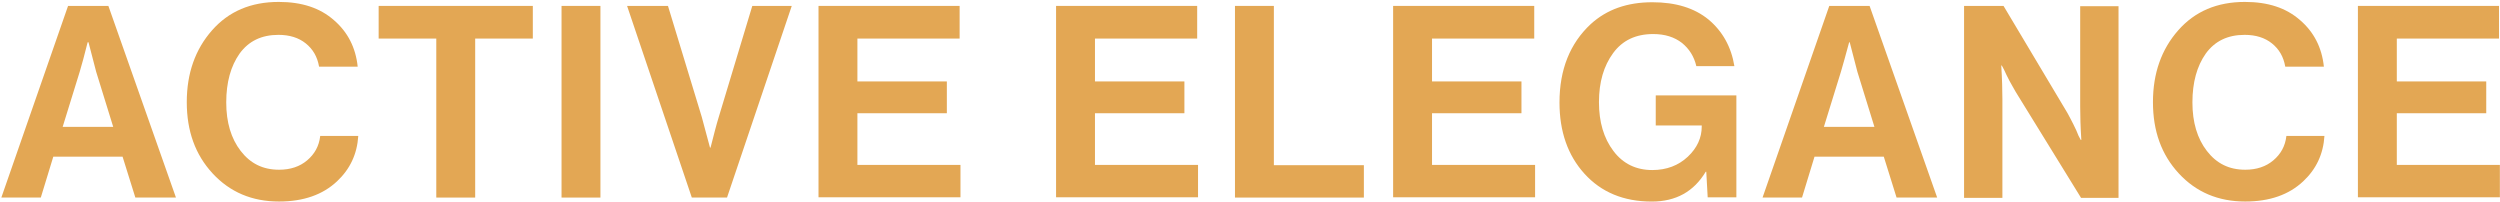 <?xml version="1.0" encoding="UTF-8"?> <svg xmlns="http://www.w3.org/2000/svg" width="769" height="62" viewBox="0 0 769 62" fill="none"><path d="M0.412 60.77L20.936 1.818H33.337L54.123 60.77H41.634L37.704 48.193H16.394L12.552 60.77H0.412ZM24.517 22.08L19.276 39.023H34.822L29.582 22.08L27.224 12.997H26.962C26.001 16.927 25.128 19.984 24.517 22.08Z" fill="#E3A754"></path><path d="M85.835 61.988C77.538 61.988 70.726 59.106 65.399 53.342C60.071 47.578 57.451 40.329 57.451 31.421C57.451 22.513 60.071 15.177 65.224 9.325C70.377 3.474 77.189 0.592 85.748 0.592C92.822 0.592 98.411 2.426 102.691 6.181C106.97 9.849 109.416 14.653 110.027 20.504H98.149C97.625 17.447 96.228 15.089 94.044 13.343C91.861 11.596 89.067 10.723 85.66 10.723C80.42 10.723 76.49 12.644 73.695 16.487C70.988 20.33 69.591 25.308 69.591 31.509C69.591 37.622 71.075 42.6 74.045 46.443C77.014 50.285 80.857 52.207 85.835 52.207C89.328 52.207 92.21 51.246 94.481 49.325C96.752 47.403 98.149 44.958 98.499 41.814H110.202C109.852 47.403 107.669 52.032 103.651 55.788C99.285 59.892 93.346 61.988 85.835 61.988Z" fill="#E3A754"></path><path d="M116.473 11.862V1.818H163.896V11.862H146.167V60.77H134.202V11.862H116.473Z" fill="#E3A754"></path><path d="M172.729 60.77V1.818H184.693V60.77H172.729Z" fill="#E3A754"></path><path d="M212.803 60.77L192.891 1.818H205.467L215.86 35.966L218.392 45.399H218.567C219.528 41.643 220.314 38.499 221.1 35.966L231.405 1.818H243.545L223.633 60.77H212.803Z" fill="#E3A754"></path><path d="M251.773 60.77V1.818H295.179V11.862H263.738V25.05H291.249V34.831H263.738V50.726H295.441V60.682H251.773V60.77Z" fill="#E3A754"></path><path d="M324.847 60.77V1.818H368.253V11.862H336.812V25.05H364.323V34.831H336.812V50.726H368.515V60.682H324.847V60.77Z" fill="#E3A754"></path><path d="M379.877 60.77V1.818H391.842V50.813H419.527V60.77H379.877Z" fill="#E3A754"></path><path d="M428.525 60.77V1.818H471.931V11.862H440.49V25.049H468.001V34.831H440.49V50.726H472.193V60.682H428.525V60.77Z" fill="#E3A754"></path><path d="M525.288 60.778L524.851 52.831H524.677C521.008 58.944 515.506 62.001 508.083 62.001C499.437 62.001 492.537 59.119 487.385 53.442C482.232 47.765 479.699 40.429 479.699 31.521C479.699 21.39 482.93 13.355 489.306 7.416C494.284 2.875 500.572 0.692 508.258 0.692C515.419 0.692 521.183 2.438 525.55 6.019C529.829 9.6 532.537 14.403 533.497 20.342H521.794C521.096 17.372 519.611 15.014 517.34 13.181C515.07 11.434 512.188 10.473 508.52 10.473C503.192 10.473 499.087 12.395 496.205 16.325C493.323 20.255 491.839 25.233 491.839 31.433C491.839 37.547 493.323 42.525 496.293 46.455C499.262 50.385 503.28 52.306 508.258 52.306C512.624 52.306 516.292 50.909 519.175 48.202C522.057 45.494 523.454 42.35 523.454 38.944V38.595H509.306V29.337H534.109V60.691H525.288V60.778Z" fill="#E3A754"></path><path d="M542.162 60.77L562.686 1.818H575.087L595.873 60.77H583.384L579.454 48.193H558.144L554.302 60.77H542.162ZM566.267 22.08L561.026 39.023H576.572L571.332 22.08L568.974 12.997H568.799C567.751 16.927 566.878 19.984 566.267 22.08Z" fill="#E3A754"></path><path d="M604.146 60.77V1.818H616.286L635.936 34.744C636.46 35.704 637.072 36.84 637.77 38.237C638.469 39.634 638.993 40.77 639.342 41.73L640.041 43.041H640.216C639.954 38.936 639.866 35.53 639.866 32.822V1.906H651.657V60.857H640.128L620.041 28.281C619.517 27.32 618.819 26.185 618.12 24.875C617.421 23.565 616.897 22.429 616.461 21.469L615.762 20.159H615.587C615.849 24.264 615.937 27.757 615.937 30.464V60.857H604.146V60.77Z" fill="#E3A754"></path><path d="M690.632 61.988C682.335 61.988 675.523 59.106 670.196 53.342C664.868 47.578 662.248 40.329 662.248 31.421C662.248 22.513 664.868 15.177 670.021 9.325C675.174 3.474 681.986 0.592 690.545 0.592C697.619 0.592 703.208 2.426 707.488 6.181C711.767 9.849 714.212 14.653 714.824 20.504H702.946C702.422 17.447 701.025 15.089 698.841 13.343C696.658 11.596 693.863 10.723 690.457 10.723C685.217 10.723 681.287 12.644 678.492 16.487C675.785 20.33 674.388 25.308 674.388 31.509C674.388 37.622 675.872 42.6 678.842 46.443C681.811 50.285 685.654 52.207 690.632 52.207C694.125 52.207 697.007 51.246 699.278 49.325C701.549 47.403 702.946 44.958 703.295 41.814H714.998C714.649 47.403 712.466 52.032 708.448 55.788C704.082 59.892 698.143 61.988 690.632 61.988Z" fill="#E3A754"></path><path d="M725.293 60.77V1.818H768.698V11.862H737.258V25.049H764.768V34.831H737.258V50.726H768.96V60.682H725.293V60.77Z" fill="#E3A754"></path></svg> 